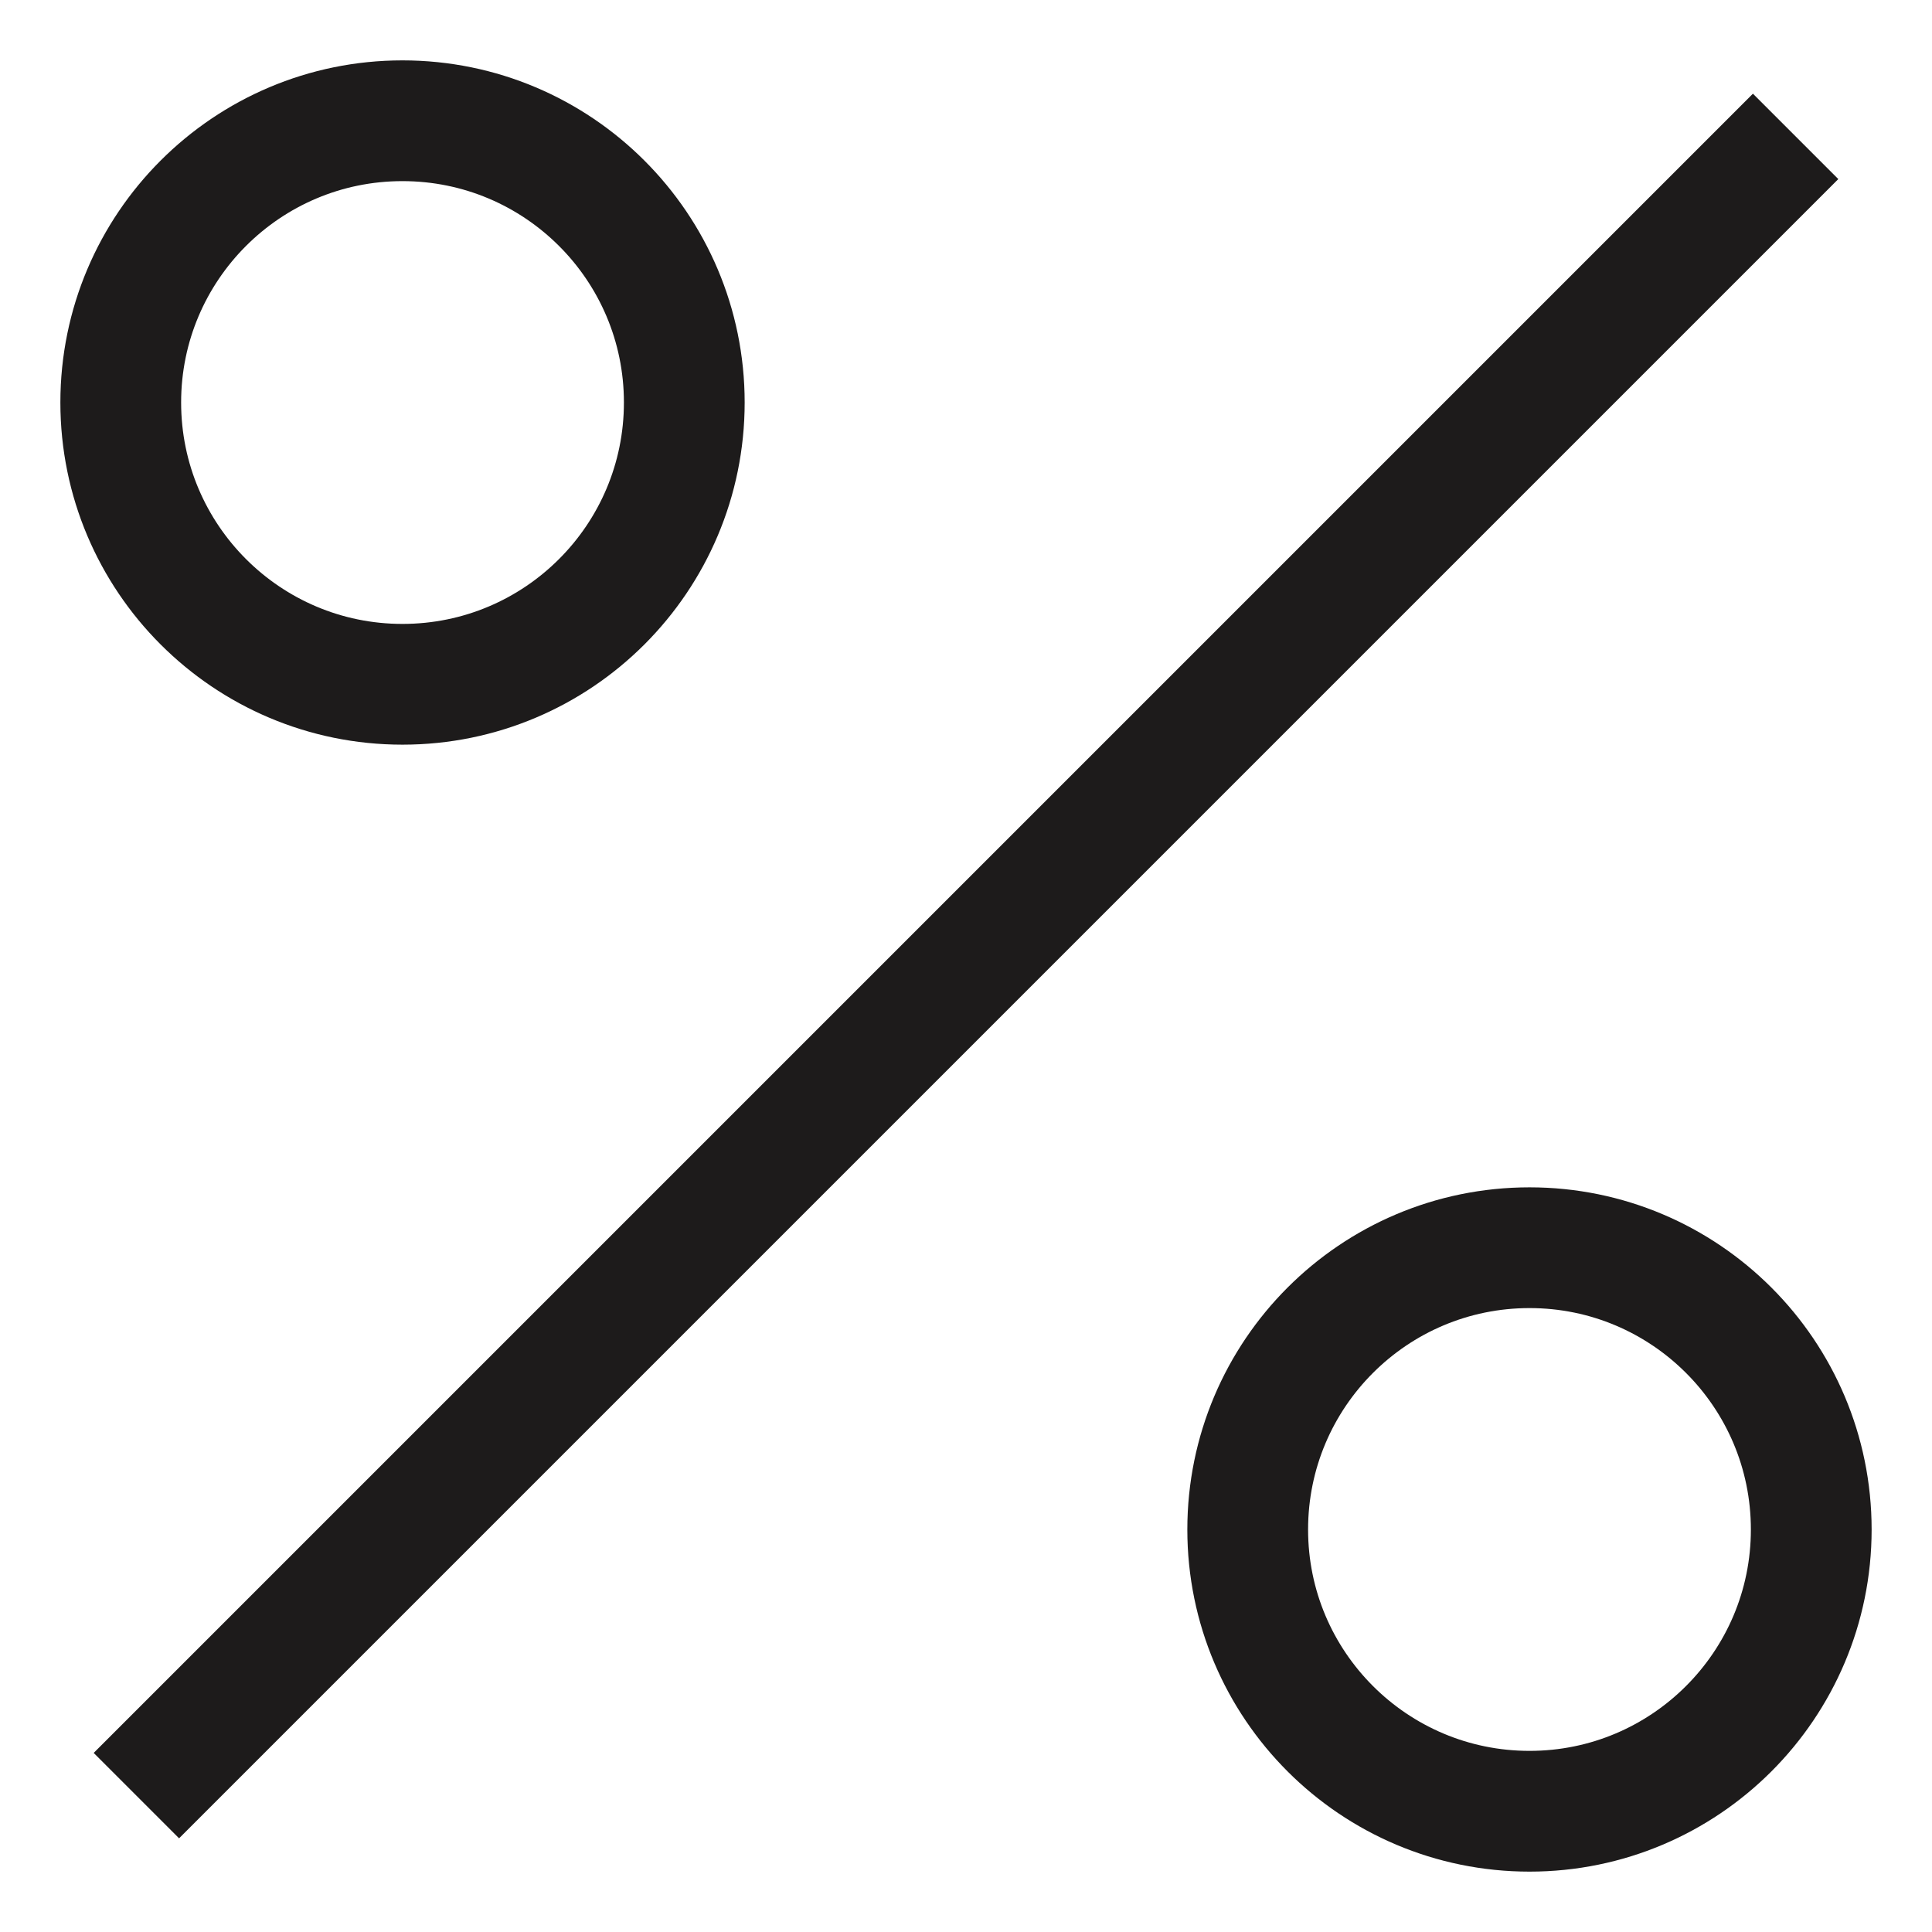 <svg xmlns="http://www.w3.org/2000/svg" fill="none" viewBox="0 0 16 16" height="16" width="16">
<path stroke-linejoin="round" stroke-linecap="square" stroke="#1D1B1B" d="M1.483 14.517L14.517 1.483M5.667 3.333C5.667 4.622 4.622 5.667 3.333 5.667C2.045 5.667 1 4.622 1 3.333C1 2.045 2.045 1 3.333 1C4.622 1 5.667 2.045 5.667 3.333ZM15 12.667C15 13.955 13.955 15 12.667 15C11.378 15 10.333 13.955 10.333 12.667C10.333 11.378 11.378 10.333 12.667 10.333C13.955 10.333 15 11.378 15 12.667Z" id="Vector"></path>
</svg>
